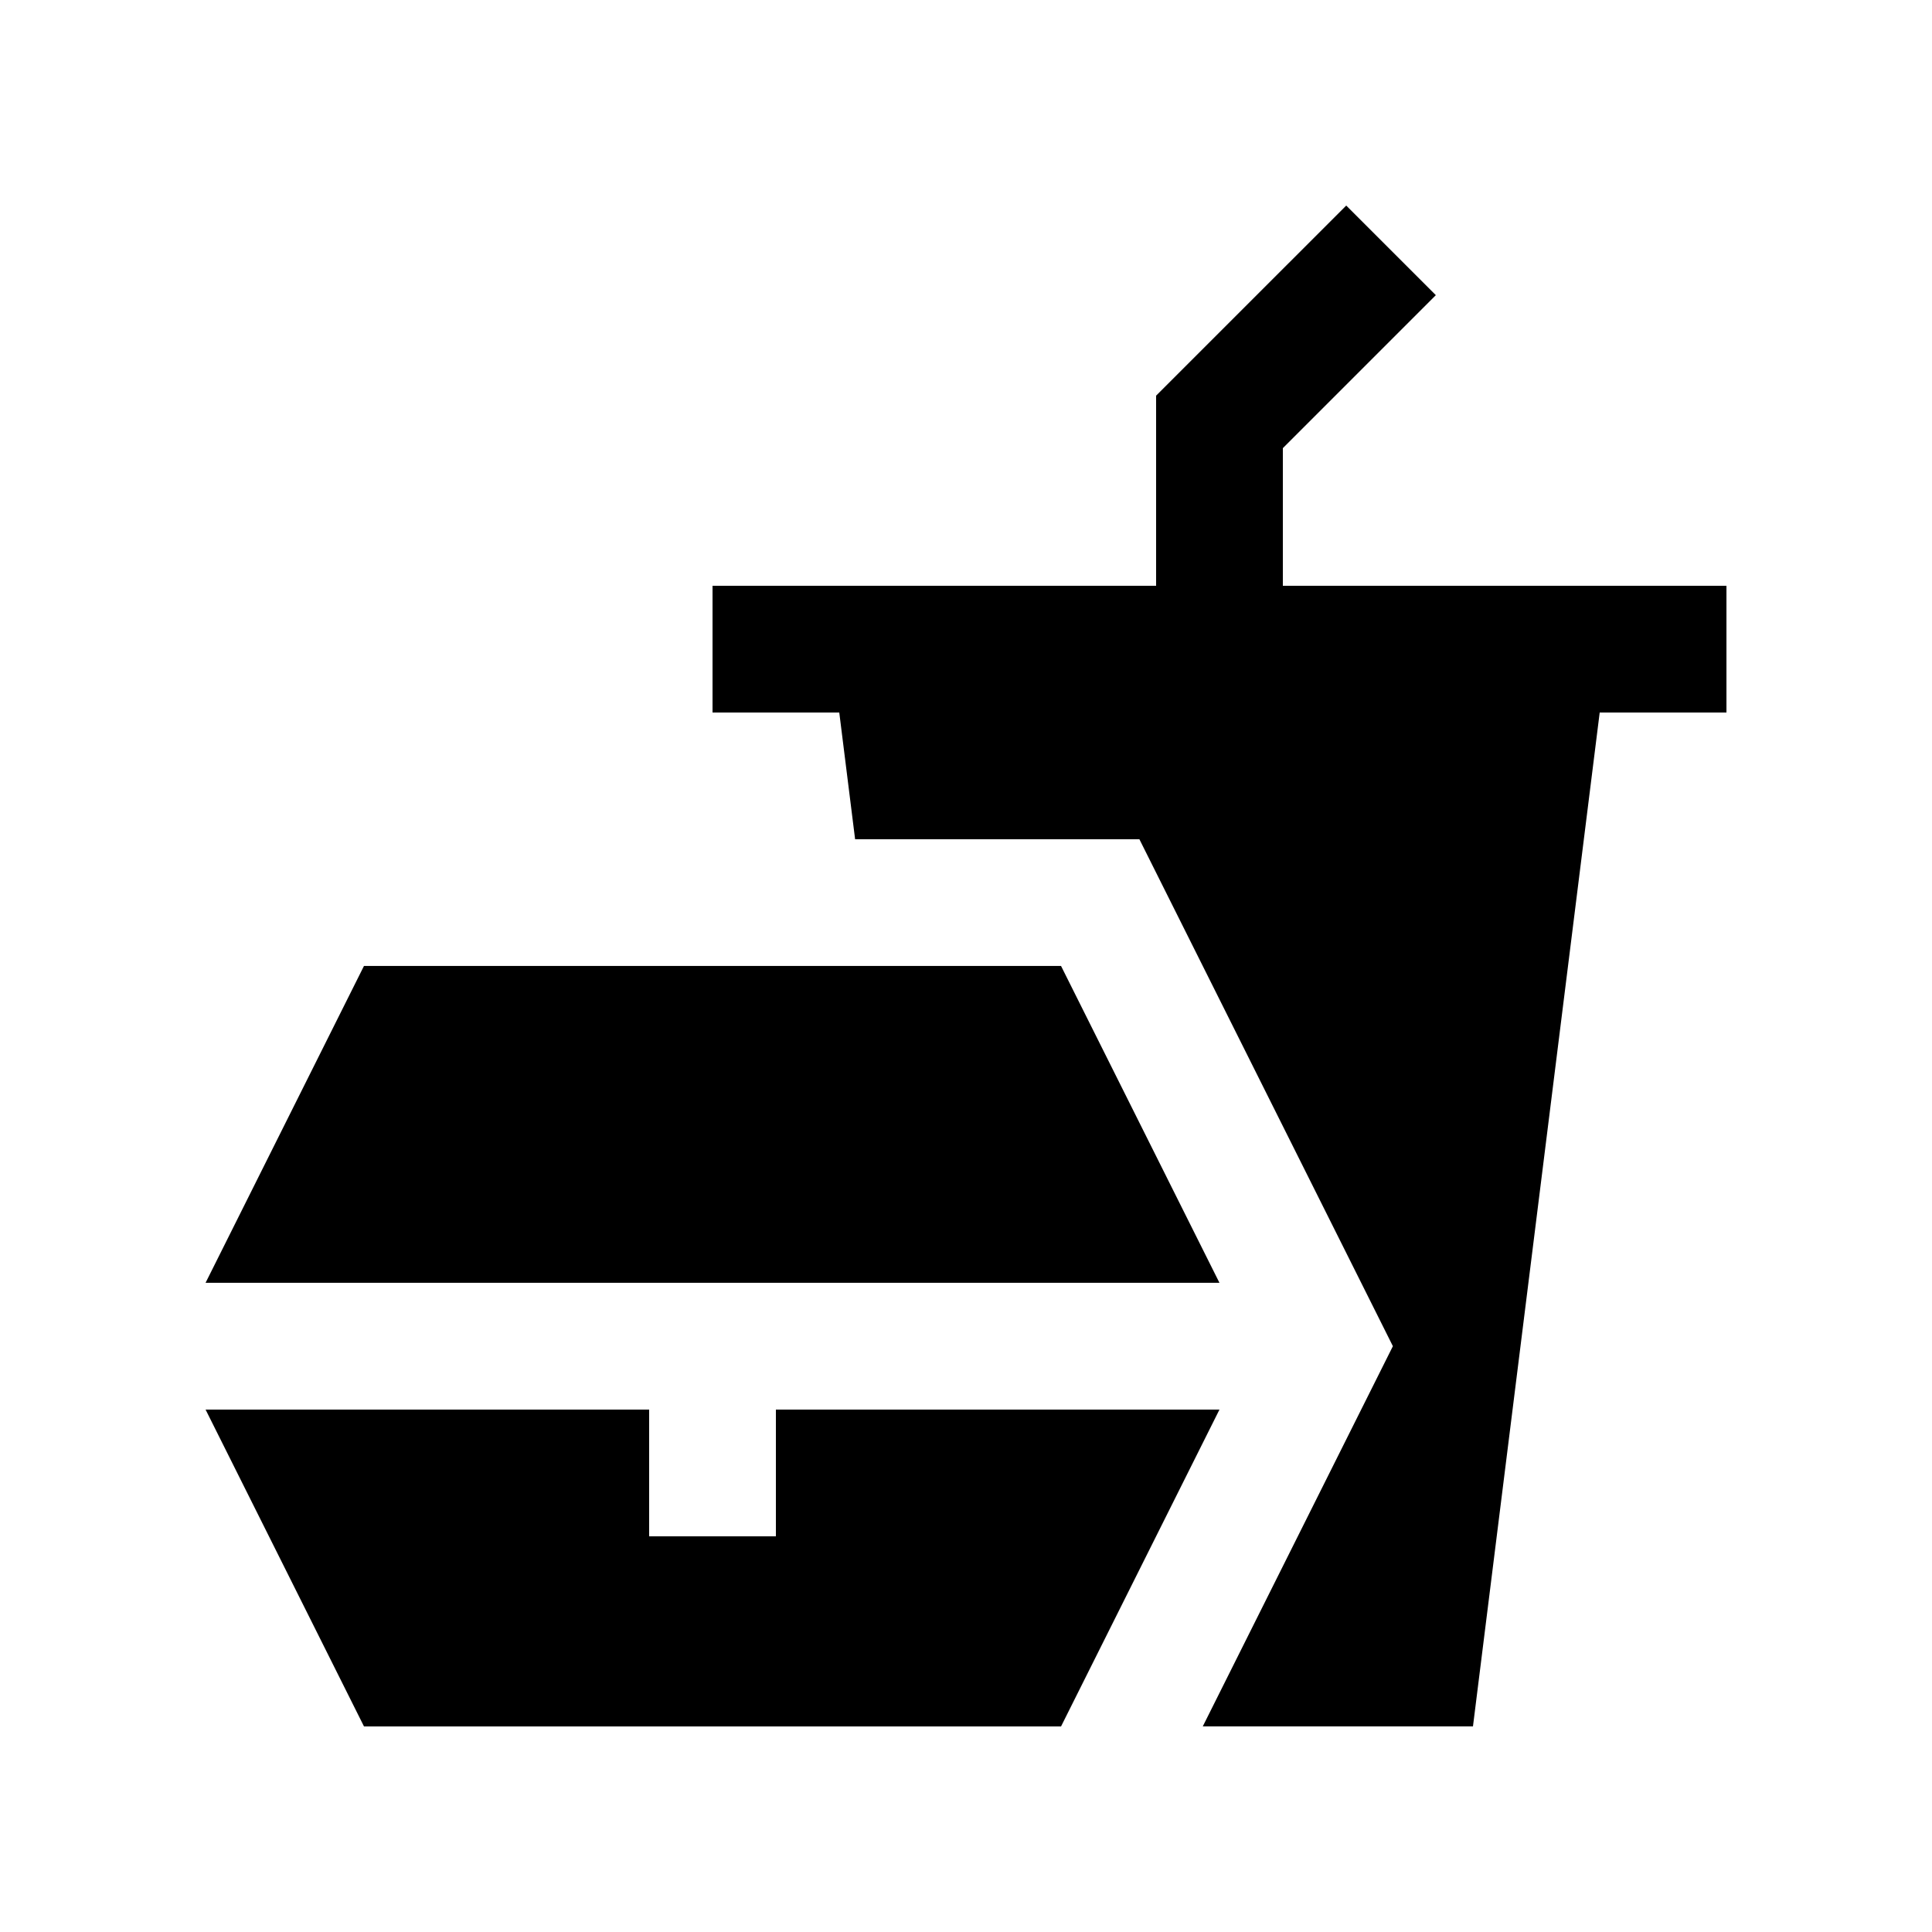 <?xml version="1.0" encoding="UTF-8"?>
<!-- Uploaded to: ICON Repo, www.svgrepo.com, Generator: ICON Repo Mixer Tools -->
<svg fill="#000000" width="800px" height="800px" version="1.1" viewBox="144 144 512 512" xmlns="http://www.w3.org/2000/svg">
 <g>
  <path d="m467.17 483.96-41.984-83.973h-184.73l-41.98 83.973z"/>
  <path d="m349.62 517.55v33.59h-33.59v-33.59h-117.55l41.98 83.969h184.73l41.984-83.969z"/>
  <path d="m483.97 299.24v-36.477l40.543-40.543-23.75-23.742-50.383 50.379v50.383h-117.55v33.582h33.586l4.199 33.59h75.34l67.176 134.34-50.383 100.76h71.605l33.586-268.69h33.59v-33.582z"/>
 </g>
</svg>